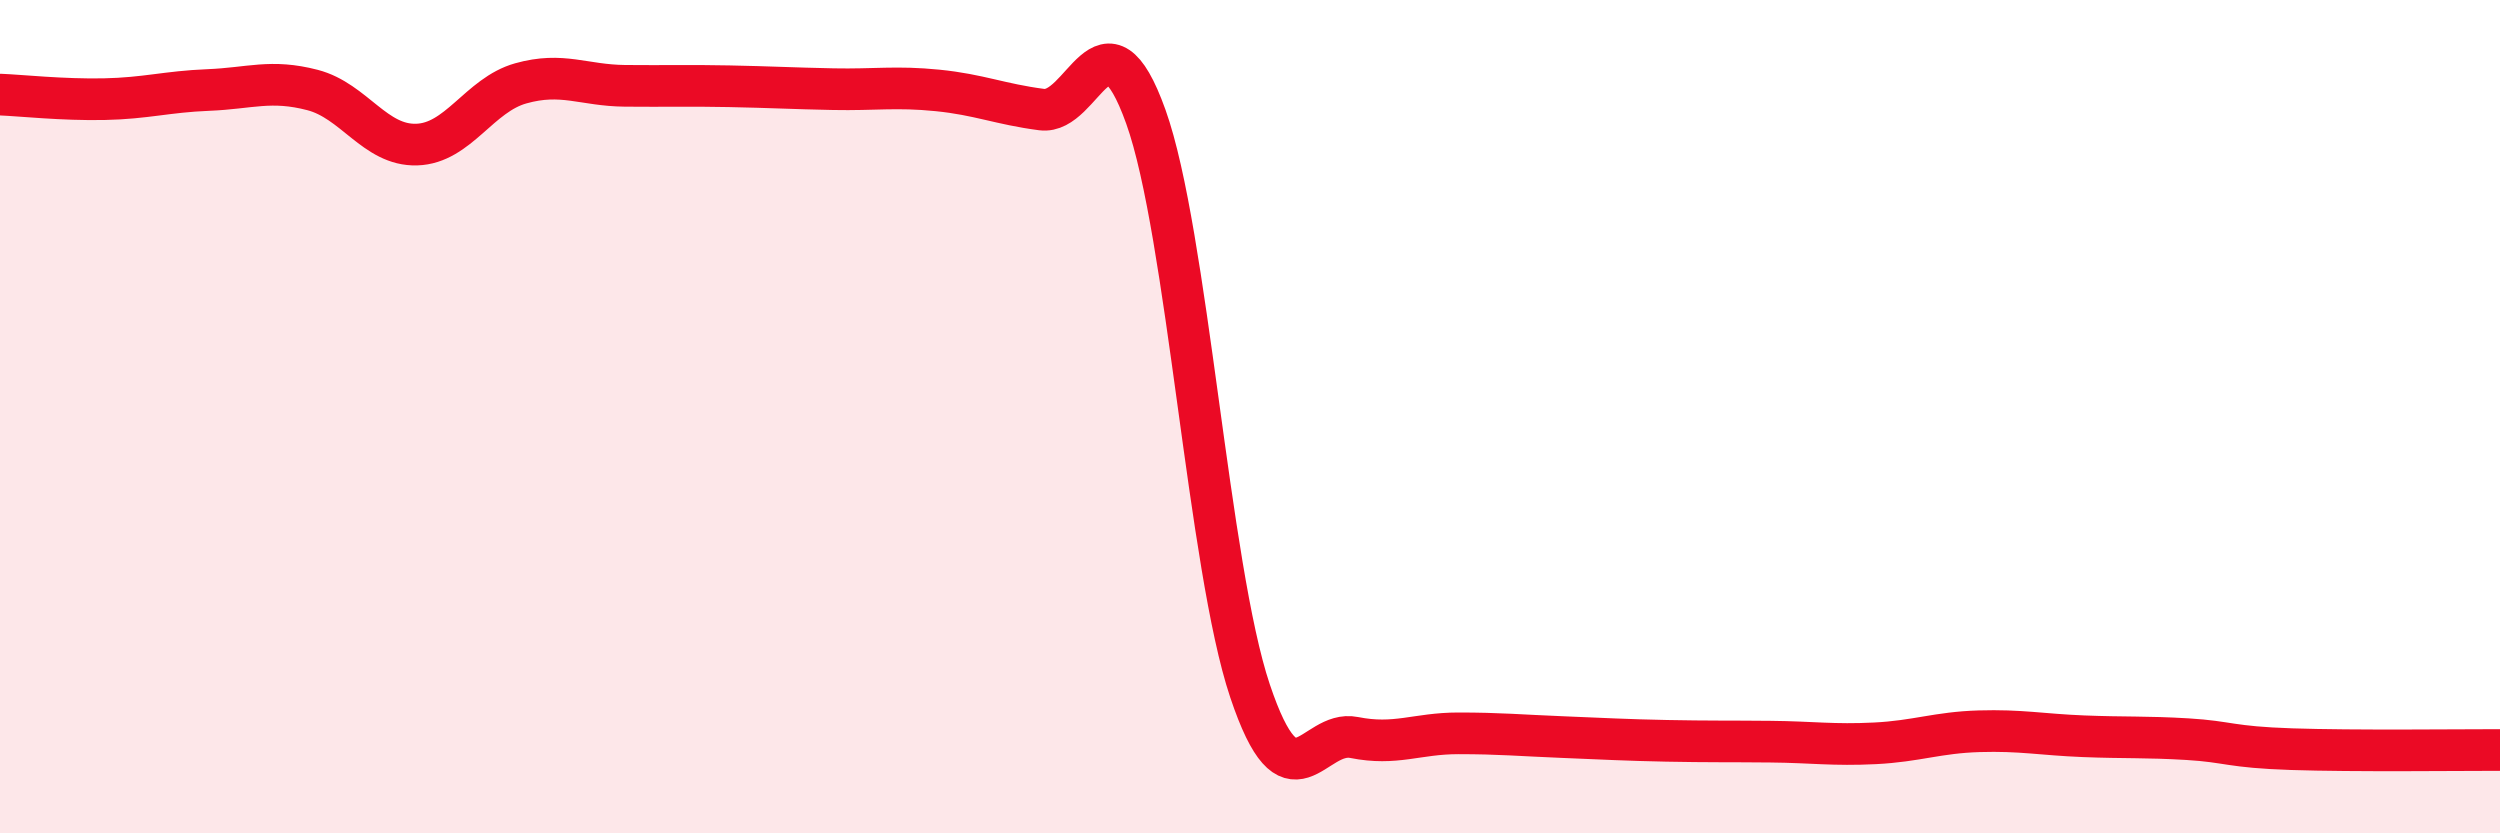 
    <svg width="60" height="20" viewBox="0 0 60 20" xmlns="http://www.w3.org/2000/svg">
      <path
        d="M 0,2.27 C 0.5,2.29 1.5,2.4 2.5,2.38 C 3.5,2.36 4,2.2 5,2.16 C 6,2.12 6.5,1.9 7.5,2.16 C 8.5,2.42 9,3.5 10,3.47 C 11,3.44 11.5,2.28 12.5,2 C 13.5,1.72 14,2.05 15,2.06 C 16,2.07 16.5,2.05 17.5,2.07 C 18.5,2.09 19,2.12 20,2.14 C 21,2.16 21.5,2.07 22.5,2.17 C 23.5,2.27 24,2.5 25,2.63 C 26,2.76 26.5,0.01 27.5,2.8 C 28.5,5.59 29,13.6 30,16.58 C 31,19.56 31.5,17.5 32.5,17.7 C 33.5,17.9 34,17.6 35,17.6 C 36,17.6 36.5,17.65 37.5,17.69 C 38.5,17.73 39,17.76 40,17.78 C 41,17.8 41.5,17.79 42.5,17.8 C 43.5,17.81 44,17.89 45,17.84 C 46,17.79 46.5,17.58 47.5,17.55 C 48.5,17.52 49,17.63 50,17.67 C 51,17.71 51.5,17.68 52.5,17.74 C 53.5,17.8 53.5,17.93 55,17.98 C 56.5,18.03 59,18 60,18L60 20L0 20Z"
        fill="#EB0A25"
        opacity="0.1"
        stroke-linecap="round"
        stroke-linejoin="round"
      />
      <path
        d="M 0,2.27 C 0.5,2.29 1.5,2.4 2.5,2.38 C 3.5,2.36 4,2.2 5,2.16 C 6,2.12 6.5,1.9 7.5,2.16 C 8.5,2.42 9,3.5 10,3.47 C 11,3.44 11.5,2.28 12.5,2 C 13.5,1.72 14,2.05 15,2.06 C 16,2.07 16.5,2.05 17.5,2.07 C 18.5,2.09 19,2.12 20,2.14 C 21,2.16 21.5,2.07 22.5,2.17 C 23.5,2.27 24,2.5 25,2.63 C 26,2.76 26.5,0.01 27.5,2.8 C 28.5,5.59 29,13.6 30,16.58 C 31,19.56 31.5,17.5 32.5,17.7 C 33.5,17.9 34,17.6 35,17.6 C 36,17.6 36.5,17.65 37.5,17.69 C 38.5,17.73 39,17.76 40,17.78 C 41,17.8 41.5,17.79 42.5,17.8 C 43.5,17.81 44,17.89 45,17.84 C 46,17.79 46.5,17.58 47.5,17.55 C 48.5,17.52 49,17.63 50,17.67 C 51,17.71 51.5,17.68 52.5,17.74 C 53.5,17.8 53.5,17.93 55,17.98 C 56.5,18.03 59,18 60,18"
        stroke="#EB0A25"
        stroke-width="1"
        fill="none"
        stroke-linecap="round"
        stroke-linejoin="round"
      />
    </svg>
  